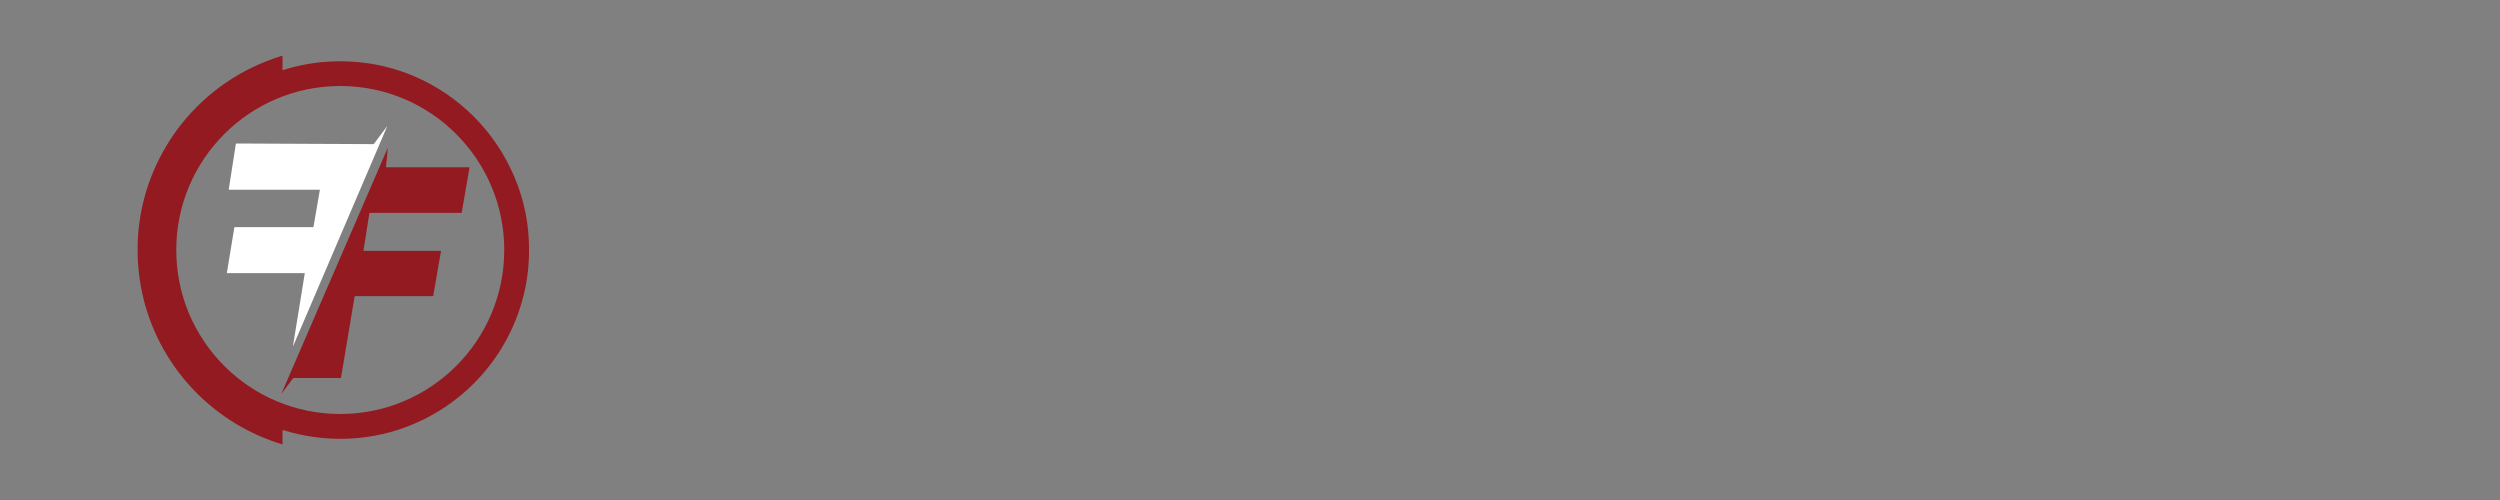 <?xml version="1.0" encoding="utf-8"?>
<!-- Generator: Adobe Illustrator 28.2.0, SVG Export Plug-In . SVG Version: 6.00 Build 0)  -->
<svg version="1.0" id="Layer_1" xmlns="http://www.w3.org/2000/svg" xmlns:xlink="http://www.w3.org/1999/xlink" x="0px" y="0px"
	 width="200px" height="40px" viewBox="0 0 200 40" enable-background="new 0 0 200 40" xml:space="preserve">
<rect x="0" y="0" width="200" height="40" fill="#808080" stroke="none"/>
<path fill="#921A20" d="M22.6,34.43l0,1.1c0,0.02-0.01,0.02-0.02,0.02c-5.42-1.64-9.64-5.99-11.06-11.49
	c-0.41-1.61-0.58-3.26-0.49-4.95c0.16-3.06,1.19-5.97,2.95-8.47c0.17-0.24,0.33-0.46,0.49-0.66c2.12-2.66,4.82-4.5,8.09-5.52
	c0.03-0.01,0.04,0,0.04,0.03l0,1.1c0,0.01,0.01,0.02,0.02,0.02c0,0,0,0,0.01,0c1.35-0.43,2.72-0.66,4.1-0.7
	c2.49-0.07,4.84,0.42,7.04,1.48c3.53,1.7,6.27,4.72,7.63,8.39c0.45,1.21,0.73,2.44,0.85,3.7c0.27,2.85-0.2,5.54-1.42,8.08
	c-1.7,3.54-4.75,6.29-8.45,7.64c-3.12,1.14-6.58,1.2-9.75,0.2C22.61,34.4,22.6,34.41,22.6,34.43z M40.34,20
	c0-7.24-5.87-13.12-13.12-13.12l0,0c-7.24,0-13.12,5.87-13.12,13.12l0,0c0,7.24,5.87,13.12,13.12,13.12l0,0
	C34.47,33.12,40.34,27.24,40.34,20L40.34,20z"/>
<path fill="#FFFFFF" d="M25.57,15.18l-7.24,0c-0.01,0-0.03-0.01-0.03-0.03c0,0,0,0,0,0l0.57-3.65c0-0.01,0.01-0.02,0.02-0.02
	l10.98,0.05c0.02,0,0.04-0.01,0.05-0.03c0.34-0.46,0.68-0.91,1.01-1.35c0.01-0.01,0.01-0.01,0.02-0.02c0.01,0,0.01,0,0.01,0.01
	l-7.48,17.48c-0.03,0.07-0.04,0.07-0.03-0.01l0.93-5.73c0-0.01-0.01-0.03-0.02-0.03c0,0,0,0,0,0h-6.19c-0.01,0-0.02-0.01-0.02-0.02
	l0.6-3.65c0-0.01,0.01-0.01,0.01-0.01l6.28,0c0.02,0,0.03-0.01,0.04-0.03l0.51-2.95C25.59,15.18,25.59,15.18,25.57,15.18z"/>
<path fill="#921A20" d="M29.55,17.06l-0.47,2.97c0,0.02,0.01,0.03,0.03,0.04c0,0,0,0,0.01,0l6.14,0c0.01,0,0.02,0.01,0.02,0.02
	c0,0,0,0,0,0l-0.62,3.57c0,0.02-0.02,0.03-0.04,0.03l-6.22,0c-0.02,0-0.02,0.01-0.03,0.02l-1.09,6.51c0,0.02-0.01,0.02-0.03,0.02
	l-3.75,0c-0.02,0-0.04,0.01-0.06,0.03l-0.88,1.17c-0.04,0.06-0.05,0.05-0.02-0.01L31,11.88c0.02-0.04,0.02-0.04,0.02,0l-0.14,1.48
	c0,0.01,0,0.02,0.02,0.02l6.64,0c0.01,0,0.02,0.01,0.02,0.02c0,0,0,0,0,0l-0.62,3.6c0,0.02-0.02,0.03-0.04,0.03h-7.33
	C29.55,17.04,29.55,17.05,29.55,17.06z"/>
</svg>
